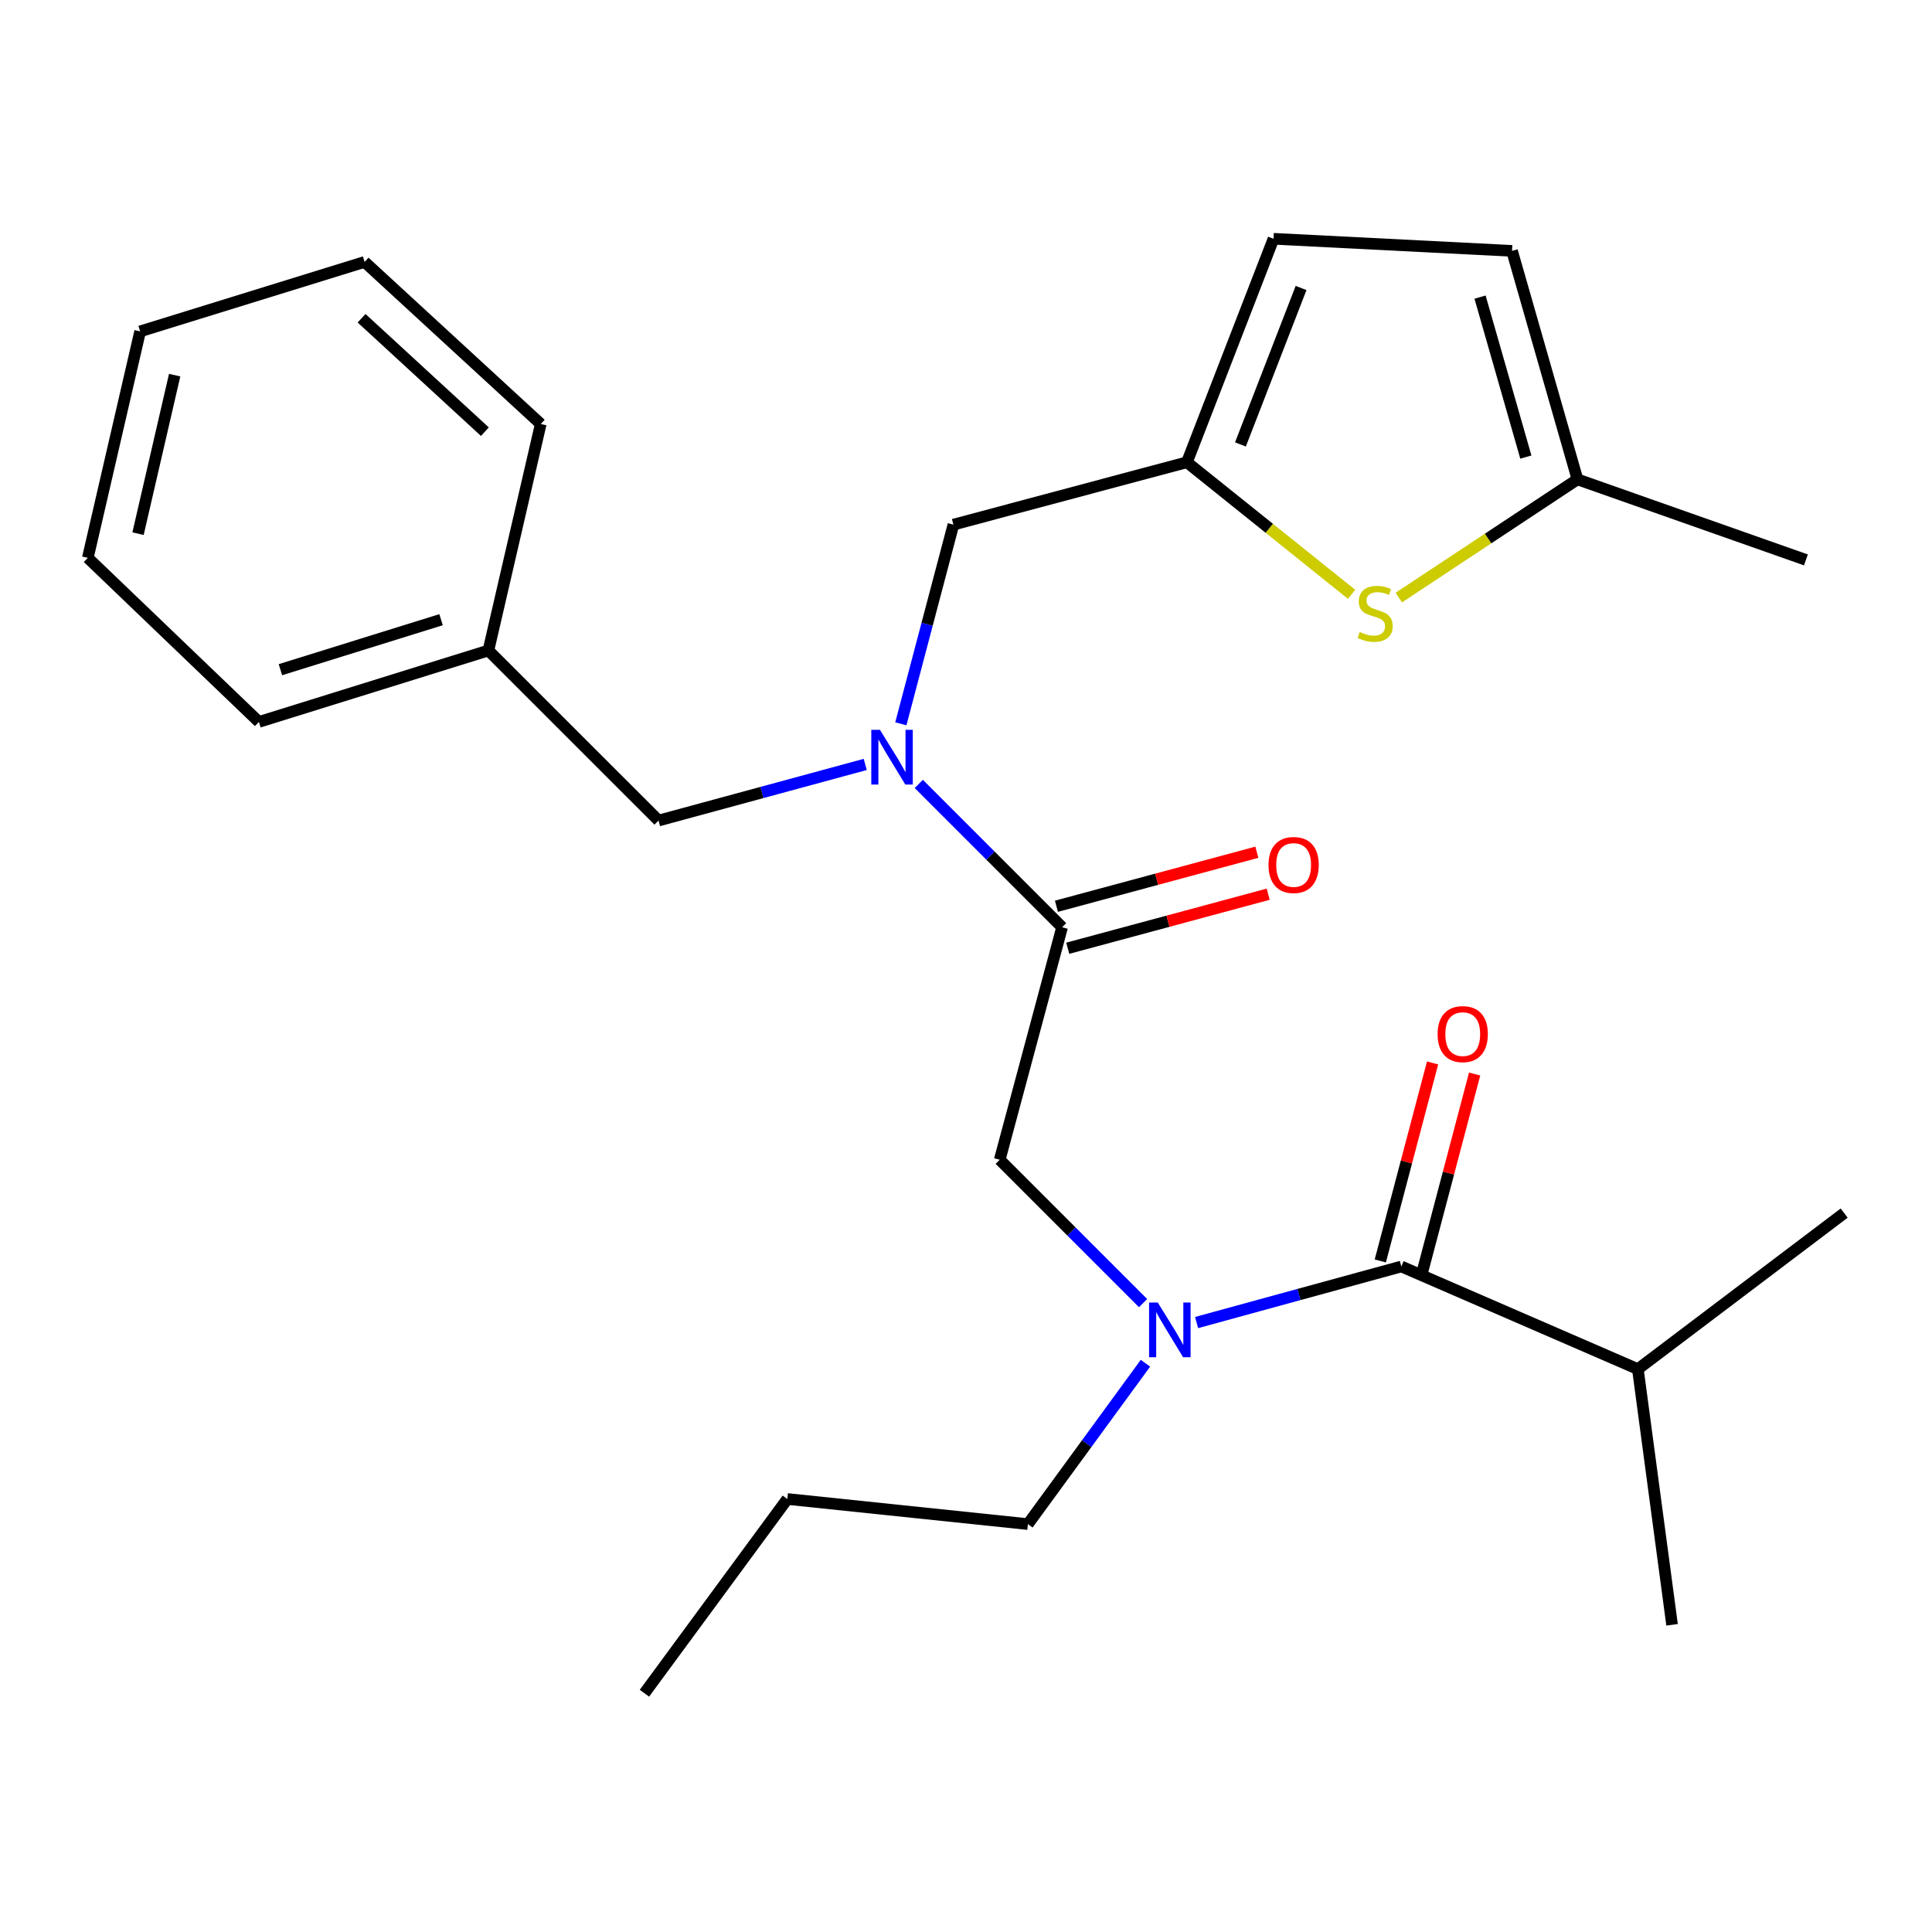 <?xml version='1.0' encoding='iso-8859-1'?>
<svg version='1.1' baseProfile='full'
              xmlns='http://www.w3.org/2000/svg'
                      xmlns:rdkit='http://www.rdkit.org/xml'
                      xmlns:xlink='http://www.w3.org/1999/xlink'
                  xml:space='preserve'
width='1000px' height='1000px' viewBox='0 0 1000 1000'>
<!-- END OF HEADER -->
<rect style='opacity:1.0;fill:#FFFFFF;stroke:none' width='1000' height='1000' x='0' y='0'> </rect>
<path class='bond-1' d='M 549.738,479.945 L 512.653,442.854' style='fill:none;fill-rule:evenodd;stroke:#000000;stroke-width:6px;stroke-linecap:butt;stroke-linejoin:miter;stroke-opacity:1' />
<path class='bond-1' d='M 512.653,442.854 L 475.567,405.763' style='fill:none;fill-rule:evenodd;stroke:#0000FF;stroke-width:6px;stroke-linecap:butt;stroke-linejoin:miter;stroke-opacity:1' />
<path class='bond-5' d='M 549.738,479.945 L 517.455,600.289' style='fill:none;fill-rule:evenodd;stroke:#000000;stroke-width:6px;stroke-linecap:butt;stroke-linejoin:miter;stroke-opacity:1' />
<path class='bond-12' d='M 552.667,490.81 L 604.538,476.826' style='fill:none;fill-rule:evenodd;stroke:#000000;stroke-width:6px;stroke-linecap:butt;stroke-linejoin:miter;stroke-opacity:1' />
<path class='bond-12' d='M 604.538,476.826 L 656.408,462.842' style='fill:none;fill-rule:evenodd;stroke:#FF0000;stroke-width:6px;stroke-linecap:butt;stroke-linejoin:miter;stroke-opacity:1' />
<path class='bond-12' d='M 546.809,469.08 L 598.68,455.096' style='fill:none;fill-rule:evenodd;stroke:#000000;stroke-width:6px;stroke-linecap:butt;stroke-linejoin:miter;stroke-opacity:1' />
<path class='bond-12' d='M 598.68,455.096 L 650.55,441.112' style='fill:none;fill-rule:evenodd;stroke:#FF0000;stroke-width:6px;stroke-linecap:butt;stroke-linejoin:miter;stroke-opacity:1' />
<path class='bond-0' d='M 725.322,655.529 L 672.335,670.037' style='fill:none;fill-rule:evenodd;stroke:#000000;stroke-width:6px;stroke-linecap:butt;stroke-linejoin:miter;stroke-opacity:1' />
<path class='bond-0' d='M 672.335,670.037 L 619.349,684.546' style='fill:none;fill-rule:evenodd;stroke:#0000FF;stroke-width:6px;stroke-linecap:butt;stroke-linejoin:miter;stroke-opacity:1' />
<path class='bond-11' d='M 736.202,658.402 L 749.734,607.159' style='fill:none;fill-rule:evenodd;stroke:#000000;stroke-width:6px;stroke-linecap:butt;stroke-linejoin:miter;stroke-opacity:1' />
<path class='bond-11' d='M 749.734,607.159 L 763.266,555.917' style='fill:none;fill-rule:evenodd;stroke:#FF0000;stroke-width:6px;stroke-linecap:butt;stroke-linejoin:miter;stroke-opacity:1' />
<path class='bond-11' d='M 714.442,652.656 L 727.974,601.413' style='fill:none;fill-rule:evenodd;stroke:#000000;stroke-width:6px;stroke-linecap:butt;stroke-linejoin:miter;stroke-opacity:1' />
<path class='bond-11' d='M 727.974,601.413 L 741.506,550.171' style='fill:none;fill-rule:evenodd;stroke:#FF0000;stroke-width:6px;stroke-linecap:butt;stroke-linejoin:miter;stroke-opacity:1' />
<path class='bond-13' d='M 725.322,655.529 L 847.755,708.655' style='fill:none;fill-rule:evenodd;stroke:#000000;stroke-width:6px;stroke-linecap:butt;stroke-linejoin:miter;stroke-opacity:1' />
<path class='bond-8' d='M 466.274,374.637 L 479.88,323.094' style='fill:none;fill-rule:evenodd;stroke:#0000FF;stroke-width:6px;stroke-linecap:butt;stroke-linejoin:miter;stroke-opacity:1' />
<path class='bond-8' d='M 479.88,323.094 L 493.486,271.552' style='fill:none;fill-rule:evenodd;stroke:#000000;stroke-width:6px;stroke-linecap:butt;stroke-linejoin:miter;stroke-opacity:1' />
<path class='bond-10' d='M 447.844,395.674 L 394.351,410.196' style='fill:none;fill-rule:evenodd;stroke:#0000FF;stroke-width:6px;stroke-linecap:butt;stroke-linejoin:miter;stroke-opacity:1' />
<path class='bond-10' d='M 394.351,410.196 L 340.858,424.718' style='fill:none;fill-rule:evenodd;stroke:#000000;stroke-width:6px;stroke-linecap:butt;stroke-linejoin:miter;stroke-opacity:1' />
<path class='bond-2' d='M 591.65,674.484 L 554.552,637.387' style='fill:none;fill-rule:evenodd;stroke:#0000FF;stroke-width:6px;stroke-linecap:butt;stroke-linejoin:miter;stroke-opacity:1' />
<path class='bond-2' d='M 554.552,637.387 L 517.455,600.289' style='fill:none;fill-rule:evenodd;stroke:#000000;stroke-width:6px;stroke-linecap:butt;stroke-linejoin:miter;stroke-opacity:1' />
<path class='bond-15' d='M 592.883,705.61 L 562.464,747.243' style='fill:none;fill-rule:evenodd;stroke:#0000FF;stroke-width:6px;stroke-linecap:butt;stroke-linejoin:miter;stroke-opacity:1' />
<path class='bond-15' d='M 562.464,747.243 L 532.046,788.877' style='fill:none;fill-rule:evenodd;stroke:#000000;stroke-width:6px;stroke-linecap:butt;stroke-linejoin:miter;stroke-opacity:1' />
<path class='bond-3' d='M 699.579,307.615 L 656.961,273.436' style='fill:none;fill-rule:evenodd;stroke:#CCCC00;stroke-width:6px;stroke-linecap:butt;stroke-linejoin:miter;stroke-opacity:1' />
<path class='bond-3' d='M 656.961,273.436 L 614.343,239.256' style='fill:none;fill-rule:evenodd;stroke:#000000;stroke-width:6px;stroke-linecap:butt;stroke-linejoin:miter;stroke-opacity:1' />
<path class='bond-6' d='M 724,309.317 L 770.248,278.719' style='fill:none;fill-rule:evenodd;stroke:#CCCC00;stroke-width:6px;stroke-linecap:butt;stroke-linejoin:miter;stroke-opacity:1' />
<path class='bond-6' d='M 770.248,278.719 L 816.496,248.121' style='fill:none;fill-rule:evenodd;stroke:#000000;stroke-width:6px;stroke-linecap:butt;stroke-linejoin:miter;stroke-opacity:1' />
<path class='bond-4' d='M 614.343,239.256 L 493.486,271.552' style='fill:none;fill-rule:evenodd;stroke:#000000;stroke-width:6px;stroke-linecap:butt;stroke-linejoin:miter;stroke-opacity:1' />
<path class='bond-7' d='M 614.343,239.256 L 659.167,123.588' style='fill:none;fill-rule:evenodd;stroke:#000000;stroke-width:6px;stroke-linecap:butt;stroke-linejoin:miter;stroke-opacity:1' />
<path class='bond-7' d='M 642.052,230.038 L 673.429,149.07' style='fill:none;fill-rule:evenodd;stroke:#000000;stroke-width:6px;stroke-linecap:butt;stroke-linejoin:miter;stroke-opacity:1' />
<path class='bond-16' d='M 816.496,248.121 L 934.74,289.807' style='fill:none;fill-rule:evenodd;stroke:#000000;stroke-width:6px;stroke-linecap:butt;stroke-linejoin:miter;stroke-opacity:1' />
<path class='bond-26' d='M 816.496,248.121 L 782.625,129.852' style='fill:none;fill-rule:evenodd;stroke:#000000;stroke-width:6px;stroke-linecap:butt;stroke-linejoin:miter;stroke-opacity:1' />
<path class='bond-26' d='M 789.78,236.577 L 766.069,153.789' style='fill:none;fill-rule:evenodd;stroke:#000000;stroke-width:6px;stroke-linecap:butt;stroke-linejoin:miter;stroke-opacity:1' />
<path class='bond-9' d='M 659.167,123.588 L 782.625,129.852' style='fill:none;fill-rule:evenodd;stroke:#000000;stroke-width:6px;stroke-linecap:butt;stroke-linejoin:miter;stroke-opacity:1' />
<path class='bond-14' d='M 340.858,424.718 L 252.797,336.694' style='fill:none;fill-rule:evenodd;stroke:#000000;stroke-width:6px;stroke-linecap:butt;stroke-linejoin:miter;stroke-opacity:1' />
<path class='bond-17' d='M 847.755,708.655 L 865.459,840.99' style='fill:none;fill-rule:evenodd;stroke:#000000;stroke-width:6px;stroke-linecap:butt;stroke-linejoin:miter;stroke-opacity:1' />
<path class='bond-18' d='M 847.755,708.655 L 954.545,627.896' style='fill:none;fill-rule:evenodd;stroke:#000000;stroke-width:6px;stroke-linecap:butt;stroke-linejoin:miter;stroke-opacity:1' />
<path class='bond-19' d='M 252.797,336.694 L 134.016,373.667' style='fill:none;fill-rule:evenodd;stroke:#000000;stroke-width:6px;stroke-linecap:butt;stroke-linejoin:miter;stroke-opacity:1' />
<path class='bond-19' d='M 228.291,320.751 L 145.144,346.632' style='fill:none;fill-rule:evenodd;stroke:#000000;stroke-width:6px;stroke-linecap:butt;stroke-linejoin:miter;stroke-opacity:1' />
<path class='bond-20' d='M 252.797,336.694 L 279.892,219.463' style='fill:none;fill-rule:evenodd;stroke:#000000;stroke-width:6px;stroke-linecap:butt;stroke-linejoin:miter;stroke-opacity:1' />
<path class='bond-21' d='M 532.046,788.877 L 407.525,775.873' style='fill:none;fill-rule:evenodd;stroke:#000000;stroke-width:6px;stroke-linecap:butt;stroke-linejoin:miter;stroke-opacity:1' />
<path class='bond-24' d='M 134.016,373.667 L 45.455,288.744' style='fill:none;fill-rule:evenodd;stroke:#000000;stroke-width:6px;stroke-linecap:butt;stroke-linejoin:miter;stroke-opacity:1' />
<path class='bond-23' d='M 279.892,219.463 L 188.718,135.578' style='fill:none;fill-rule:evenodd;stroke:#000000;stroke-width:6px;stroke-linecap:butt;stroke-linejoin:miter;stroke-opacity:1' />
<path class='bond-23' d='M 250.977,223.443 L 187.155,164.724' style='fill:none;fill-rule:evenodd;stroke:#000000;stroke-width:6px;stroke-linecap:butt;stroke-linejoin:miter;stroke-opacity:1' />
<path class='bond-22' d='M 407.525,775.873 L 333.556,876.412' style='fill:none;fill-rule:evenodd;stroke:#000000;stroke-width:6px;stroke-linecap:butt;stroke-linejoin:miter;stroke-opacity:1' />
<path class='bond-25' d='M 188.718,135.578 L 72.537,171.525' style='fill:none;fill-rule:evenodd;stroke:#000000;stroke-width:6px;stroke-linecap:butt;stroke-linejoin:miter;stroke-opacity:1' />
<path class='bond-27' d='M 45.455,288.744 L 72.537,171.525' style='fill:none;fill-rule:evenodd;stroke:#000000;stroke-width:6px;stroke-linecap:butt;stroke-linejoin:miter;stroke-opacity:1' />
<path class='bond-27' d='M 71.445,276.228 L 90.403,194.175' style='fill:none;fill-rule:evenodd;stroke:#000000;stroke-width:6px;stroke-linecap:butt;stroke-linejoin:miter;stroke-opacity:1' />
<path  class='atom-2' d='M 455.455 377.749
L 464.735 392.749
Q 465.655 394.229, 467.135 396.909
Q 468.615 399.589, 468.695 399.749
L 468.695 377.749
L 472.455 377.749
L 472.455 406.069
L 468.575 406.069
L 458.615 389.669
Q 457.455 387.749, 456.215 385.549
Q 455.015 383.349, 454.655 382.669
L 454.655 406.069
L 450.975 406.069
L 450.975 377.749
L 455.455 377.749
' fill='#0000FF'/>
<path  class='atom-3' d='M 599.243 674.177
L 608.523 689.177
Q 609.443 690.657, 610.923 693.337
Q 612.403 696.017, 612.483 696.177
L 612.483 674.177
L 616.243 674.177
L 616.243 702.497
L 612.363 702.497
L 602.403 686.097
Q 601.243 684.177, 600.003 681.977
Q 598.803 679.777, 598.443 679.097
L 598.443 702.497
L 594.763 702.497
L 594.763 674.177
L 599.243 674.177
' fill='#0000FF'/>
<path  class='atom-4' d='M 703.781 327.122
Q 704.101 327.242, 705.421 327.802
Q 706.741 328.362, 708.181 328.722
Q 709.661 329.042, 711.101 329.042
Q 713.781 329.042, 715.341 327.762
Q 716.901 326.442, 716.901 324.162
Q 716.901 322.602, 716.101 321.642
Q 715.341 320.682, 714.141 320.162
Q 712.941 319.642, 710.941 319.042
Q 708.421 318.282, 706.901 317.562
Q 705.421 316.842, 704.341 315.322
Q 703.301 313.802, 703.301 311.242
Q 703.301 307.682, 705.701 305.482
Q 708.141 303.282, 712.941 303.282
Q 716.221 303.282, 719.941 304.842
L 719.021 307.922
Q 715.621 306.522, 713.061 306.522
Q 710.301 306.522, 708.781 307.682
Q 707.261 308.802, 707.301 310.762
Q 707.301 312.282, 708.061 313.202
Q 708.861 314.122, 709.981 314.642
Q 711.141 315.162, 713.061 315.762
Q 715.621 316.562, 717.141 317.362
Q 718.661 318.162, 719.741 319.802
Q 720.861 321.402, 720.861 324.162
Q 720.861 328.082, 718.221 330.202
Q 715.621 332.282, 711.261 332.282
Q 708.741 332.282, 706.821 331.722
Q 704.941 331.202, 702.701 330.282
L 703.781 327.122
' fill='#CCCC00'/>
<path  class='atom-12' d='M 744.106 535.252
Q 744.106 528.452, 747.466 524.652
Q 750.826 520.852, 757.106 520.852
Q 763.386 520.852, 766.746 524.652
Q 770.106 528.452, 770.106 535.252
Q 770.106 542.132, 766.706 546.052
Q 763.306 549.932, 757.106 549.932
Q 750.866 549.932, 747.466 546.052
Q 744.106 542.172, 744.106 535.252
M 757.106 546.732
Q 761.426 546.732, 763.746 543.852
Q 766.106 540.932, 766.106 535.252
Q 766.106 529.692, 763.746 526.892
Q 761.426 524.052, 757.106 524.052
Q 752.786 524.052, 750.426 526.852
Q 748.106 529.652, 748.106 535.252
Q 748.106 540.972, 750.426 543.852
Q 752.786 546.732, 757.106 546.732
' fill='#FF0000'/>
<path  class='atom-13' d='M 656.582 447.716
Q 656.582 440.916, 659.942 437.116
Q 663.302 433.316, 669.582 433.316
Q 675.862 433.316, 679.222 437.116
Q 682.582 440.916, 682.582 447.716
Q 682.582 454.596, 679.182 458.516
Q 675.782 462.396, 669.582 462.396
Q 663.342 462.396, 659.942 458.516
Q 656.582 454.636, 656.582 447.716
M 669.582 459.196
Q 673.902 459.196, 676.222 456.316
Q 678.582 453.396, 678.582 447.716
Q 678.582 442.156, 676.222 439.356
Q 673.902 436.516, 669.582 436.516
Q 665.262 436.516, 662.902 439.316
Q 660.582 442.116, 660.582 447.716
Q 660.582 453.436, 662.902 456.316
Q 665.262 459.196, 669.582 459.196
' fill='#FF0000'/>
</svg>
